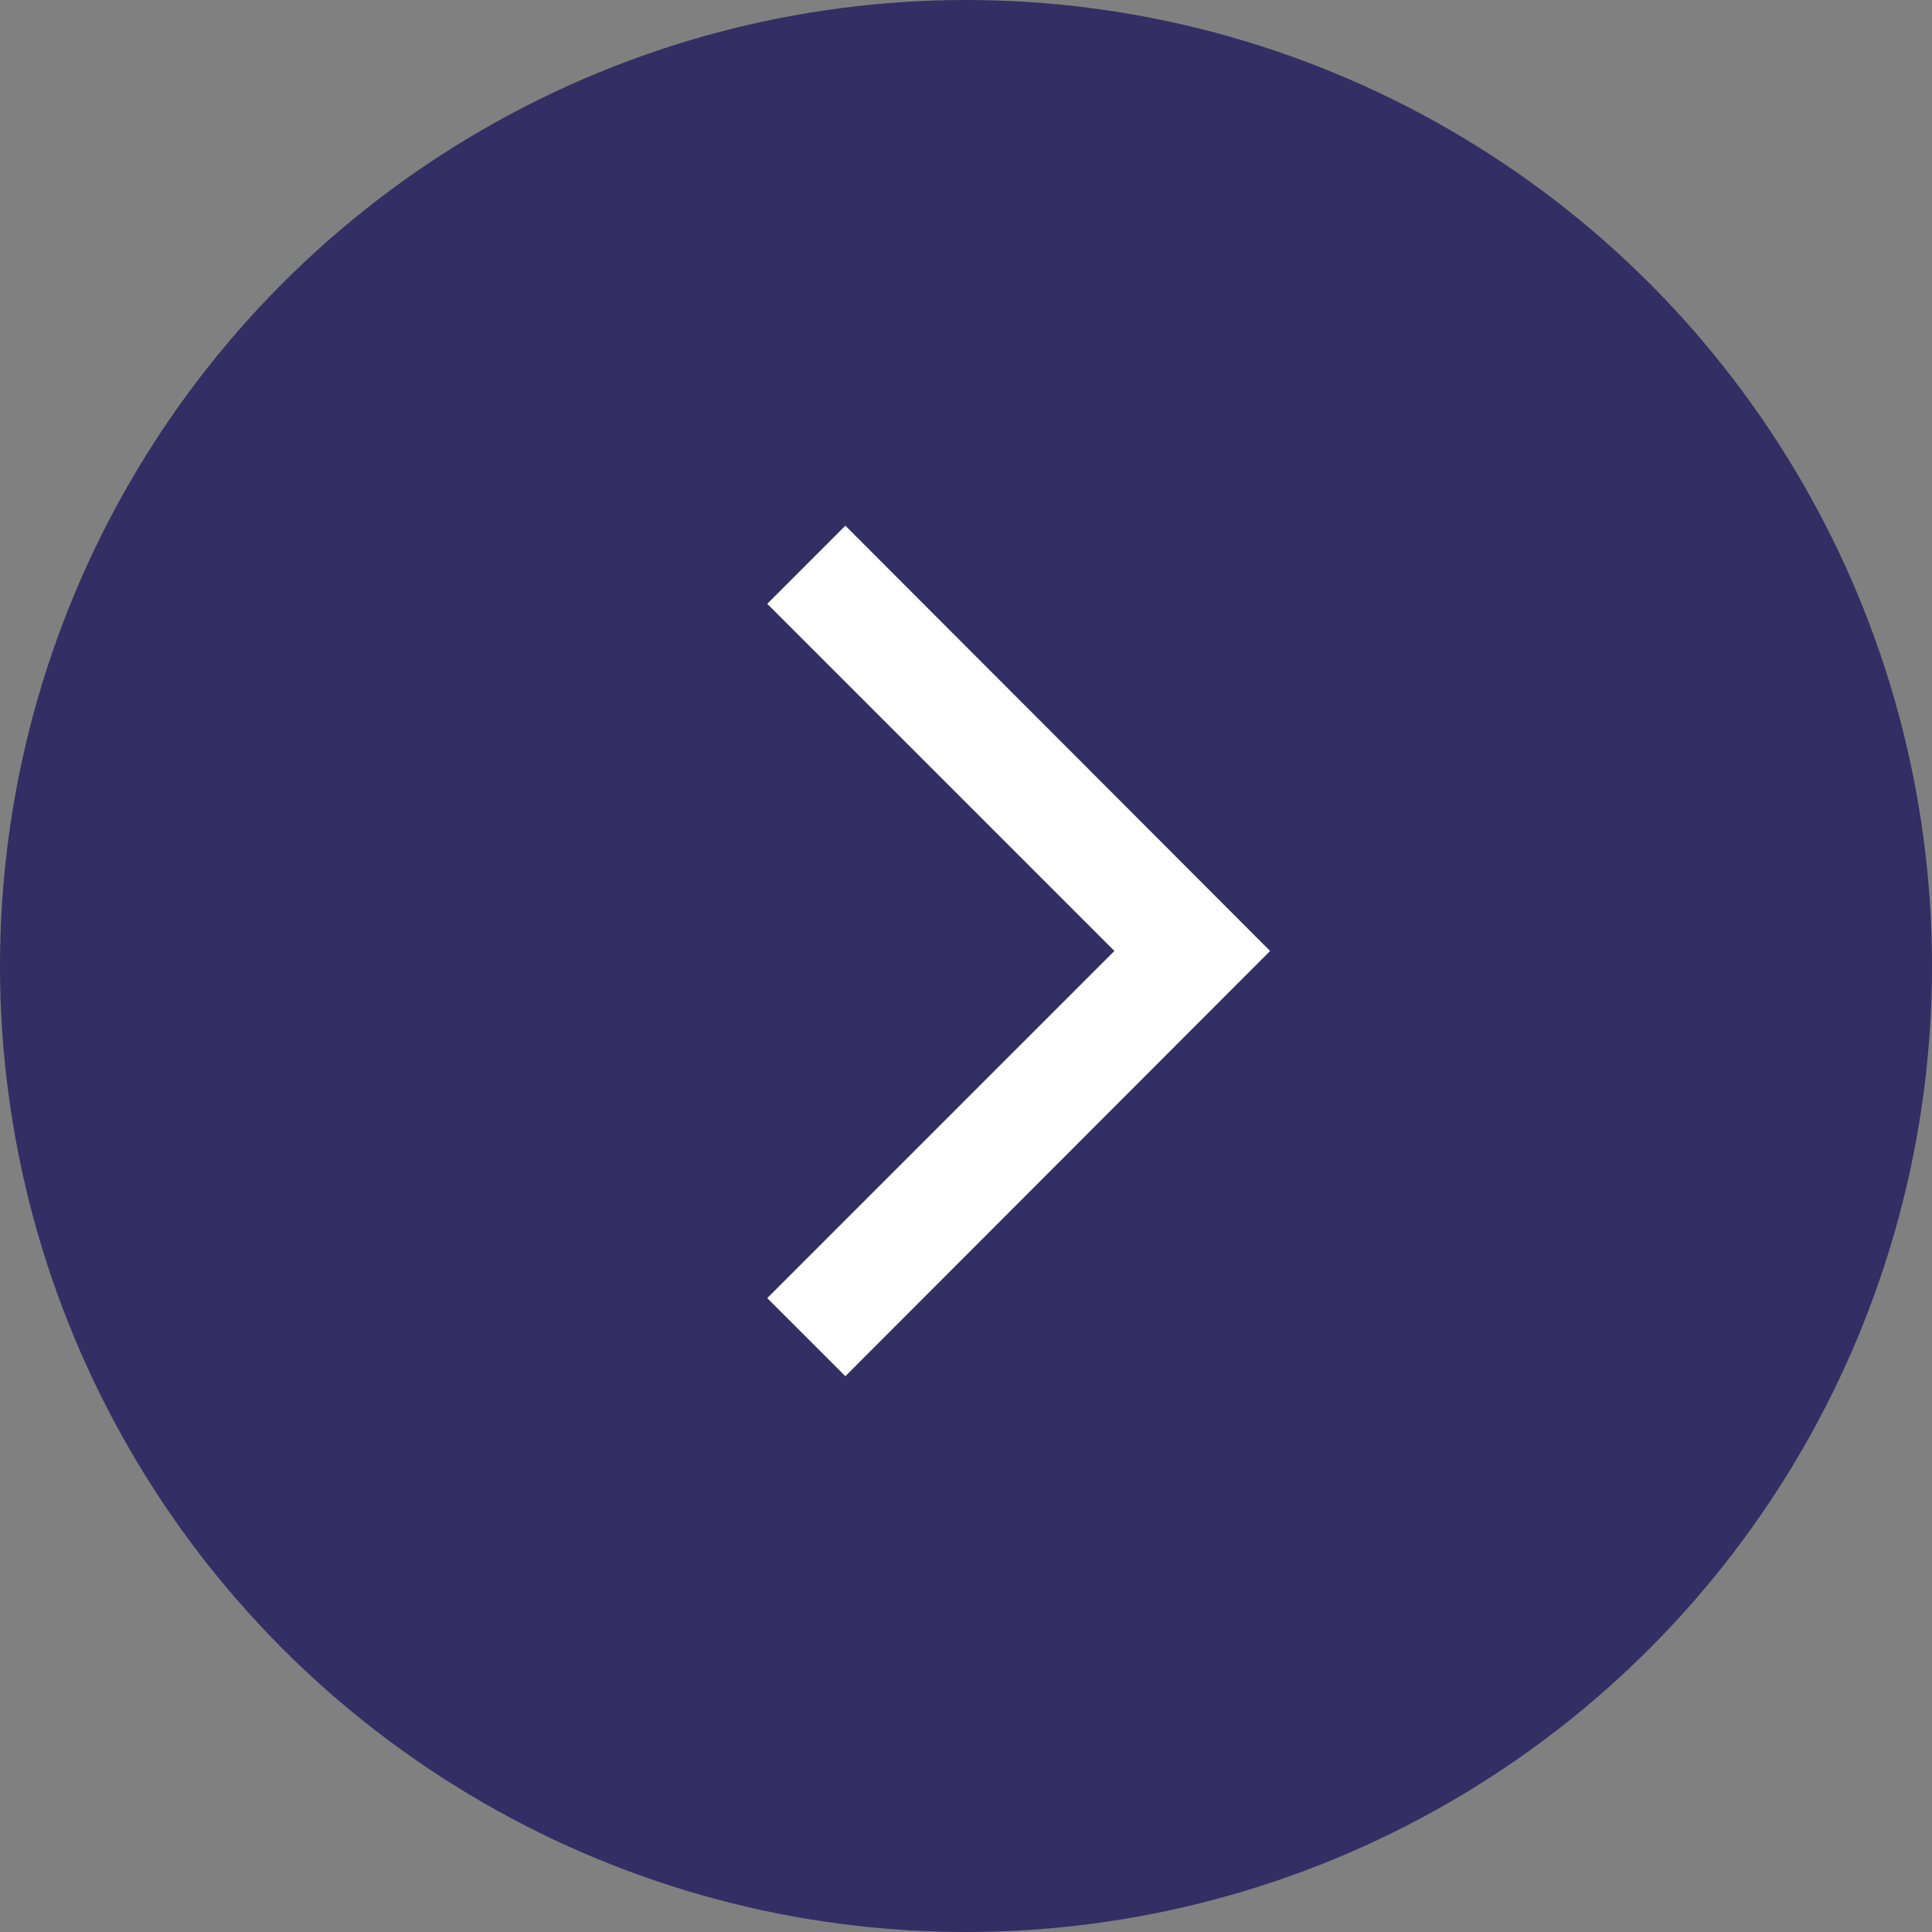 <svg xmlns="http://www.w3.org/2000/svg" width="32" height="32" viewBox="0 0 32 32">
  <rect x="0" y="0" width="32" height="32" fill="#808080" stroke="none"/>
  <g id="Group_4020" data-name="Group 4020" transform="translate(-17507 -1529)">
    <circle id="Ellipse_211" data-name="Ellipse 211" cx="16" cy="16" r="16" transform="translate(17507 1529)" fill="#332e64"/>
    <g id="Path_2197" data-name="Path 2197" transform="translate(16579.934 -1156.368)" fill="#fff">
      <path d="M 941.068 2708.516 L 939.421 2706.869 L 944.994 2701.296 L 945.171 2701.119 L 944.994 2700.942 L 939.421 2695.369 L 941.068 2693.722 L 948.457 2701.119 L 941.068 2708.516 Z" stroke="none"/>
      <path d="M 941.068 2694.075 L 939.774 2695.369 L 945.524 2701.119 L 939.774 2706.869 L 941.068 2708.162 L 948.103 2701.119 L 941.068 2694.075 M 941.068 2693.368 L 948.81 2701.119 L 941.068 2708.87 L 939.067 2706.869 L 944.817 2701.119 L 939.067 2695.369 L 941.068 2693.368 Z" stroke="none" fill="#332e64"/>
    </g>
  </g>
</svg>
